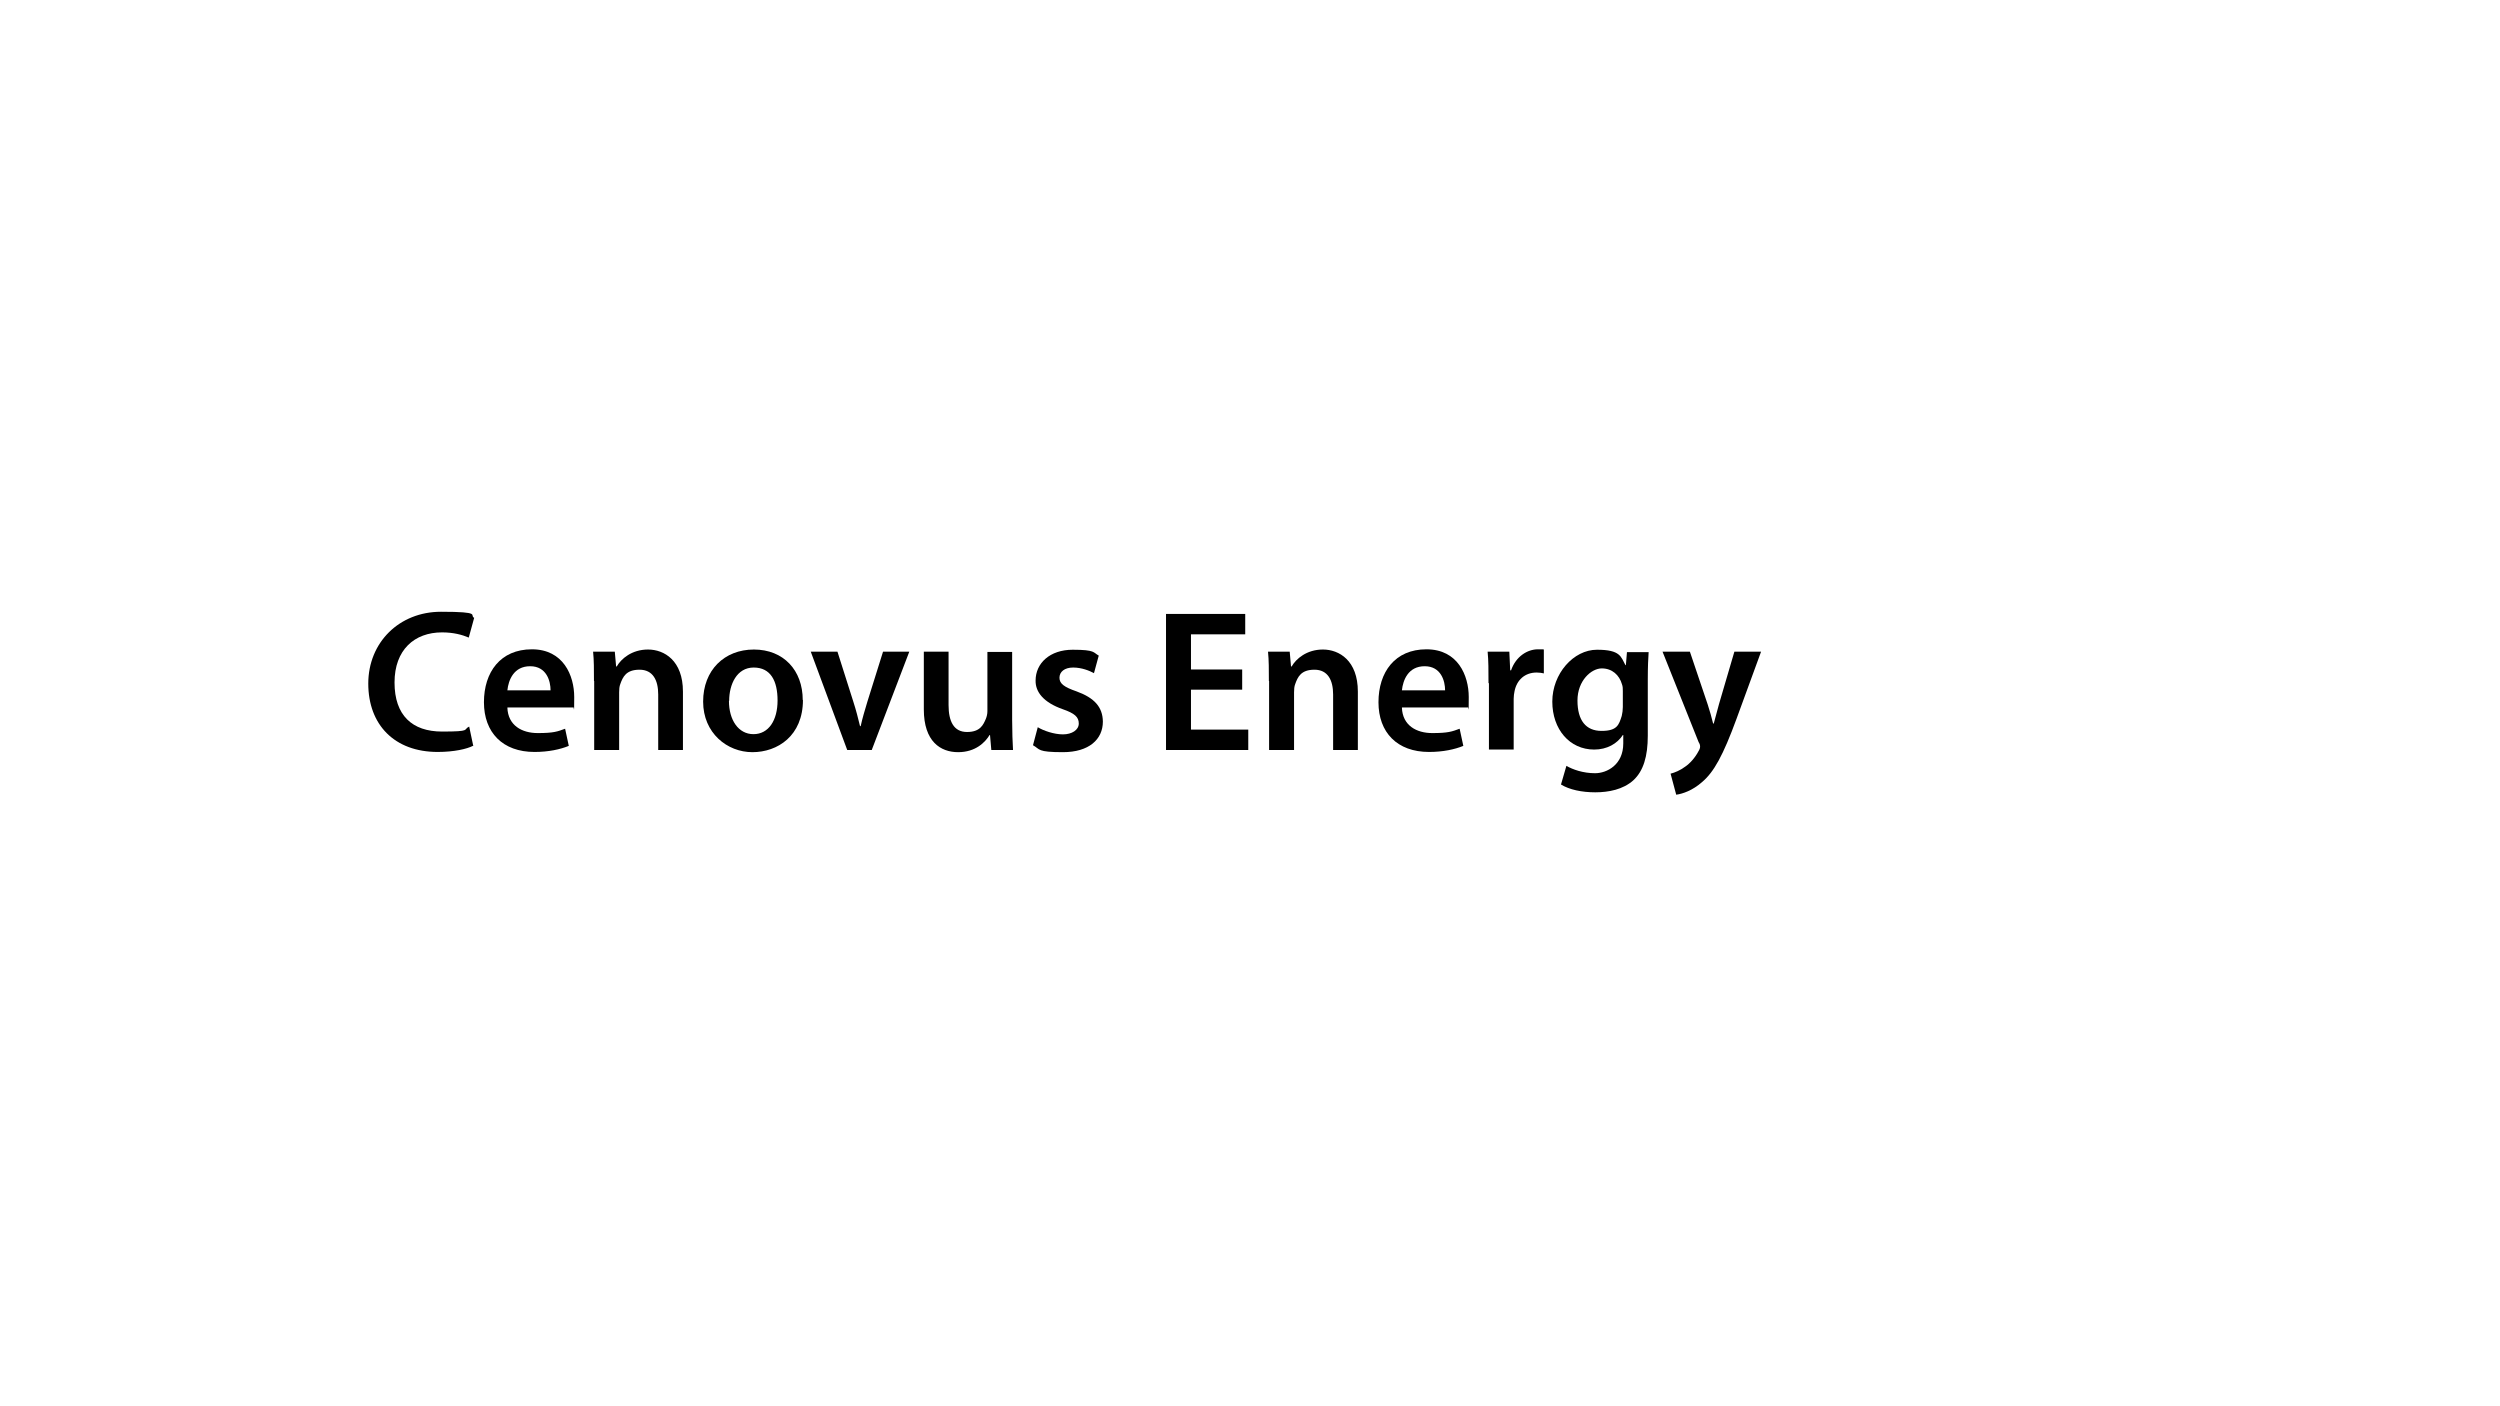 <?xml version="1.0" encoding="UTF-8"?>
<svg id="Layer_2" xmlns="http://www.w3.org/2000/svg" version="1.1" viewBox="0 0 1152 648">
  <!-- Generator: Adobe Illustrator 29.4.0, SVG Export Plug-In . SVG Version: 2.1.0 Build 152)  -->
  <path d="M217.9,343.7c-2.7,1.4-8.6,2.8-16.2,2.8-19.9,0-32-12.5-32-31.5s14.3-33.1,33.5-33.1,12.9,1.6,15.3,2.8l-2.5,9.1c-3-1.3-7.1-2.4-12.3-2.4-12.7,0-21.9,8-21.9,23.1s8.1,22.6,21.9,22.6,9.5-.9,12.5-2.3l1.9,9Z"/>
  <path d="M233.8,326.1c.3,8.2,6.7,11.7,14,11.7s9.1-.7,12.6-2l1.7,7.9c-3.9,1.6-9.3,2.8-15.8,2.8-14.7,0-23.3-9-23.3-22.9s7.6-24.4,22.1-24.4,19.5,12.1,19.5,22-.2,3.8-.4,4.8h-30.3ZM253.7,318.1c0-4.2-1.8-11.1-9.4-11.1s-10,6.4-10.5,11.1h19.9Z"/>
  <path d="M273.7,313.8c0-5.2,0-9.6-.4-13.5h10l.6,6.8h.3c2-3.5,6.9-7.8,14.4-7.8s16.1,5.1,16.1,19.4v26.9h-11.4v-25.6c0-6.5-2.4-11.4-8.6-11.4s-7.7,3.3-8.9,6.7c-.4,1-.5,2.4-.5,3.7v26.6h-11.5v-31.8Z"/>
  <path d="M370,322.5c0,16.6-11.7,24.1-23.3,24.1s-22.7-8.8-22.7-23.3,9.8-24,23.4-24,22.5,9.5,22.5,23.3ZM335.9,323c0,8.7,4.3,15.3,11.3,15.3s11.1-6.4,11.1-15.5-3.2-15.2-11-15.2-11.3,7.8-11.3,15.3Z"/>
  <path d="M385.9,300.3l7.3,23c1.3,4,2.2,7.6,3.1,11.3h.3c.8-3.7,1.9-7.3,3.1-11.3l7.2-23h12.1l-17.3,45.3h-11.3l-16.8-45.3h12.4Z"/>
  <path d="M466.4,332c0,5.4.2,9.9.4,13.6h-10l-.6-6.9h-.2c-2,3.3-6.4,7.9-14.5,7.9s-15.8-4.9-15.8-19.7v-26.6h11.4v24.6c0,7.5,2.4,12.4,8.5,12.4s7.5-3.3,8.7-6.1c.4-1,.7-2.2.7-3.5v-27.3h11.4v31.7Z"/>
  <path d="M478.2,335.1c2.6,1.6,7.5,3.3,11.6,3.3s7.3-2,7.3-5-1.9-4.7-7.4-6.6c-8.8-3.1-12.6-7.9-12.5-13.2,0-8,6.6-14.2,17.1-14.2s9.4,1.3,12,2.7l-2.2,8.1c-2-1.1-5.6-2.6-9.6-2.6s-6.3,2-6.3,4.7,2.1,4.3,7.9,6.3c8.2,3,12,7.2,12.1,13.9,0,8.2-6.4,14.1-18.4,14.1s-10.4-1.3-13.8-3.2l2.2-8.3Z"/>
  <path d="M572.4,317.8h-23.6v18.4h26.4v9.4h-37.9v-62.7h36.5v9.4h-25v16.2h23.6v9.3Z"/>
  <path d="M584.7,313.8c0-5.2,0-9.6-.4-13.5h10l.6,6.8h.3c2-3.5,6.9-7.8,14.4-7.8s16.1,5.1,16.1,19.4v26.9h-11.4v-25.6c0-6.5-2.4-11.4-8.6-11.4s-7.7,3.3-8.9,6.7c-.4,1-.5,2.4-.5,3.7v26.6h-11.5v-31.8Z"/>
  <path d="M646,326.1c.3,8.2,6.7,11.7,14,11.7s9.1-.7,12.6-2l1.7,7.9c-3.9,1.6-9.3,2.8-15.8,2.8-14.7,0-23.3-9-23.3-22.9s7.6-24.4,22.1-24.4,19.5,12.1,19.5,22-.2,3.8-.4,4.8h-30.3ZM665.9,318.1c0-4.2-1.8-11.1-9.4-11.1s-10,6.4-10.5,11.1h19.9Z"/>
  <path d="M685.9,314.9c0-6.1,0-10.5-.4-14.6h10l.4,8.6h.4c2.2-6.4,7.5-9.7,12.4-9.7s1.8,0,2.7.3v10.8c-.9-.2-2-.4-3.3-.4-5.5,0-9.2,3.5-10.2,8.6-.2,1-.4,2.2-.4,3.5v23.4h-11.4v-30.7Z"/>
  <path d="M759.7,300.3c-.2,3.1-.4,6.8-.4,13v25.7c0,9.5-2,16.3-6.7,20.6-4.7,4.2-11.3,5.5-17.5,5.5s-11.9-1.2-15.8-3.6l2.5-8.6c2.9,1.7,7.7,3.4,13.2,3.4s13-3.9,13-13.7v-3.9h-.2c-2.6,4-7.3,6.7-13.2,6.7-11.3,0-19.3-9.3-19.3-22.1s9.7-23.9,20.6-23.9,11,3.3,13.1,7.1h.2l.5-6h10ZM747.8,318.4c0-1,0-2.1-.4-3.1-1.2-4.2-4.5-7.3-9.3-7.3s-11.2,5.6-11.2,14.8,3.9,14,11.1,14,8-2.8,9.3-6.9c.3-1.2.5-2.8.5-4.1v-7.3Z"/>
  <path d="M778.7,300.3l8.2,24.3c.9,2.8,1.9,6.2,2.5,8.8h.3c.7-2.6,1.6-6,2.4-8.9l7.1-24.2h12.3l-11.3,30.9c-6.2,16.9-10.4,24.5-15.8,29.1-4.5,4-9.1,5.5-12,5.9l-2.6-9.7c2-.5,4.4-1.5,6.7-3.2,2.1-1.4,4.6-4.1,6.2-7.2.5-.8.7-1.5.7-2s0-1.1-.7-2.2l-16.6-41.6h12.6Z"/>
</svg>